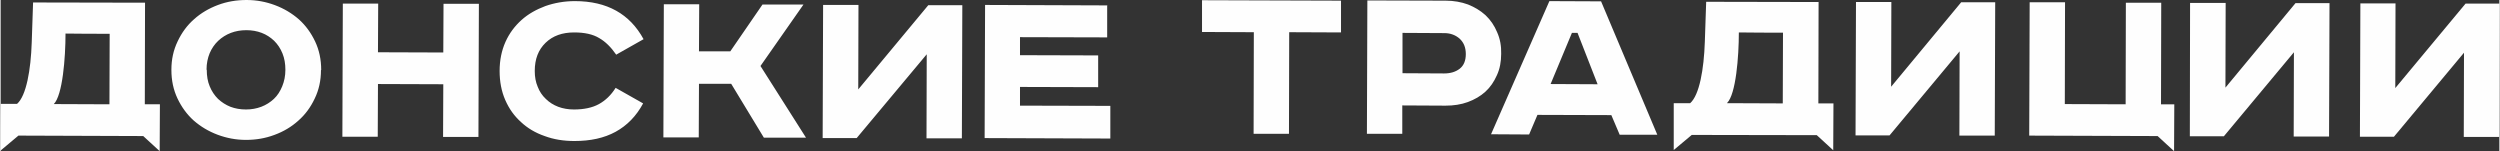 <?xml version="1.0" encoding="UTF-8"?> <!-- Creator: CorelDRAW 2020 (64-Bit) --> <svg xmlns="http://www.w3.org/2000/svg" xmlns:xlink="http://www.w3.org/1999/xlink" xmlns:xodm="http://www.corel.com/coreldraw/odm/2003" xml:space="preserve" width="95.066mm" height="5.748mm" style="shape-rendering:geometricPrecision; text-rendering:geometricPrecision; image-rendering:optimizeQuality; fill-rule:evenodd; clip-rule:evenodd" viewBox="0 0 110.92 6.71"><rect x="0" y="0" width="110.92" height="6.71" fill="#333333" stroke="none"/> <defs> <style type="text/css"> <![CDATA[ .fil0 {fill:#FEFEFE;fill-rule:nonzero} ]]> </style> </defs> <g id="Слой_x0020_1">  <g id="_1907622731088"> <path class="fil0" d="M14.22 3.11c-0,0.46 -0.09,0.88 -0.28,1.27 -0.18,0.38 -0.42,0.71 -0.73,0.98 -0.3,0.27 -0.65,0.48 -1.06,0.63 -0.4,0.15 -0.82,0.22 -1.26,0.22 -0.44,-0 -0.86,-0.08 -1.26,-0.23 -0.4,-0.15 -0.75,-0.36 -1.06,-0.63 -0.3,-0.27 -0.54,-0.6 -0.72,-0.98 -0.18,-0.38 -0.27,-0.8 -0.27,-1.27 0,-0.46 0.09,-0.88 0.28,-1.27 0.18,-0.38 0.42,-0.71 0.73,-0.98 0.3,-0.27 0.66,-0.48 1.06,-0.63 0.4,-0.15 0.82,-0.22 1.27,-0.22 0.44,0 0.86,0.08 1.26,0.23 0.4,0.15 0.75,0.36 1.06,0.63 0.3,0.27 0.54,0.6 0.72,0.98 0.18,0.38 0.27,0.8 0.27,1.27zm2.54 -2.95l-0.01 2.16 2.9 0.01 0.01 -2.16 1.57 0 -0.02 5.91 -1.57 -0 0.01 -2.34 -2.9 -0.01 -0.01 2.34 -1.57 -0 0.02 -5.91 1.57 0zm10.56 2.26c-0.22,-0.32 -0.47,-0.57 -0.75,-0.73 -0.28,-0.17 -0.65,-0.25 -1.11,-0.25 -0.53,-0 -0.95,0.15 -1.27,0.46 -0.32,0.31 -0.48,0.72 -0.48,1.25 -0,0.26 0.04,0.49 0.13,0.7 0.08,0.21 0.2,0.39 0.36,0.54 0.15,0.15 0.34,0.27 0.55,0.35 0.21,0.08 0.45,0.12 0.7,0.12 0.45,0 0.82,-0.08 1.11,-0.24 0.29,-0.16 0.54,-0.4 0.74,-0.72l1.22 0.69c-0.3,0.56 -0.71,0.98 -1.22,1.26 -0.51,0.28 -1.12,0.41 -1.83,0.41 -0.48,-0 -0.92,-0.07 -1.32,-0.22 -0.41,-0.14 -0.76,-0.35 -1.05,-0.62 -0.3,-0.27 -0.53,-0.59 -0.7,-0.98 -0.17,-0.39 -0.25,-0.82 -0.25,-1.29 0,-0.48 0.09,-0.91 0.26,-1.29 0.17,-0.38 0.41,-0.7 0.71,-0.97 0.3,-0.27 0.66,-0.47 1.06,-0.62 0.4,-0.14 0.84,-0.22 1.31,-0.22 1.43,0 2.44,0.57 3.05,1.69l-1.22 0.69zm3.69 -2.22l-0.01 2.08 1.39 0 1.43 -2.08 1.82 0 -1.91 2.73 2.02 3.18 -1.87 -0 -1.45 -2.39 -1.43 -0 -0.01 2.38 -1.57 -0 0.02 -5.91 1.57 0zm7.07 0.02l-0.01 3.75 3.11 -3.74 1.51 0 -0.02 5.91 -1.57 -0 0.01 -3.73 -3.11 3.72 -1.51 -0 0.02 -5.91 1.57 0zm11.04 0.03l-0 1.41 -3.87 -0.01 -0 0.8 3.47 0.01 -0 1.41 -3.47 -0.01 -0 0.83 4.01 0.01 -0 1.45 -5.58 -0.02 0.02 -5.91 5.44 0.02zm-42.71 -0.12l-0.01 4.5 0.67 0 -0.01 2.08 -0.73 -0.67 -5.54 -0.02 -0.8 0.67c0,-0.83 0,-1.25 0.01,-2.08 0.24,0 0.48,0 0.73,0 0.41,-0.36 0.61,-1.51 0.65,-2.72l0.06 -1.78 4.97 0.01zm-4.05 4.49l2.47 0.01 0.01 -3.13c-0.65,-0 -1.3,-0 -1.96,-0.01 -0,1.08 -0.13,2.74 -0.52,3.13zm6.79 -1.52c-0,0.27 0.04,0.52 0.13,0.73 0.09,0.22 0.21,0.4 0.37,0.56 0.16,0.15 0.35,0.27 0.55,0.35 0.21,0.08 0.44,0.12 0.69,0.12 0.24,0 0.47,-0.04 0.68,-0.12 0.21,-0.08 0.4,-0.2 0.56,-0.35 0.16,-0.15 0.28,-0.34 0.37,-0.56 0.09,-0.22 0.14,-0.46 0.14,-0.73 0,-0.27 -0.04,-0.51 -0.13,-0.73 -0.09,-0.22 -0.21,-0.4 -0.37,-0.56 -0.16,-0.15 -0.34,-0.27 -0.55,-0.35 -0.21,-0.08 -0.44,-0.12 -0.68,-0.12 -0.25,-0 -0.48,0.04 -0.69,0.12 -0.21,0.08 -0.4,0.2 -0.56,0.35 -0.16,0.15 -0.29,0.34 -0.38,0.55 -0.09,0.22 -0.14,0.46 -0.14,0.73z"></path> <path class="fil0" d="M62.22 3.25l1.86 0.01c0.28,0 0.51,-0.07 0.69,-0.21 0.18,-0.14 0.27,-0.36 0.27,-0.65 0,-0.29 -0.09,-0.51 -0.27,-0.68 -0.18,-0.16 -0.41,-0.25 -0.68,-0.25l-1.86 -0.01 -0 1.79zm1.93 -3.22c0.36,0 0.69,0.06 0.99,0.17 0.3,0.12 0.56,0.28 0.78,0.48 0.22,0.21 0.39,0.46 0.51,0.75 0.13,0.29 0.19,0.61 0.18,0.96 -0,0.35 -0.06,0.67 -0.19,0.95 -0.13,0.29 -0.29,0.53 -0.51,0.73 -0.22,0.2 -0.48,0.35 -0.78,0.46 -0.3,0.11 -0.63,0.16 -0.99,0.16l-1.92 -0.01 -0 1.26 -1.57 -0 0.02 -5.92 3.49 0.01zm6.89 0.02l2.5 5.93 -1.67 -0 -0.37 -0.87 -3.28 -0.01 -0.37 0.87 -1.69 -0.01 2.59 -5.91 2.29 0.01zm-2.24 3.68l2.09 0.01 -0.89 -2.28 -0.25 -0 -0.95 2.28zm15.13 -3.64l-0.01 3.76 3.11 -3.75 1.51 0 -0.02 5.92 -1.57 -0 0.01 -3.74 -3.11 3.73 -1.51 -0 0.02 -5.92 1.57 0zm7.71 0.02l-0.01 4.51 2.7 0.01 0.01 -4.51 1.57 0 -0.01 4.51 0.59 0 -0.01 2.08 -0.73 -0.67 -5.7 -0.02 0.02 -5.92 1.57 0zm7.13 0.02l-0.01 3.76 3.11 -3.75 1.51 0 -0.02 5.92 -1.57 -0 0.01 -3.74 -3.11 3.73 -1.51 -0 0.01 -5.92 1.57 0zm7.54 0.02l-0.01 3.76 3.12 -3.75 1.51 0 -0.02 5.92 -1.57 -0 0.01 -3.74 -3.11 3.73 -1.51 -0 0.02 -5.92 1.57 0zm-25.61 -0.07l-0.01 4.51 0.67 0 -0.01 2.08 -0.73 -0.67 -5.55 -0.01 -0.8 0.67c0,-0.83 0,-1.25 0,-2.08 0.24,0 0.49,0 0.73,0 0.41,-0.36 0.61,-1.51 0.65,-2.72l0.06 -1.78 4.98 0.01zm-4.06 4.5l2.47 0.01 0.01 -3.14c-0.65,-0 -1.31,-0 -1.96,-0.01 -0,1.08 -0.13,2.74 -0.52,3.13zm-17.14 -4.55l-0 1.41 -2.3 -0.01 -0.01 4.51 -1.57 -0 0.01 -4.51 -2.3 -0.01 0 -1.41 6.18 0.02z"></path> </g> </g> </svg> 